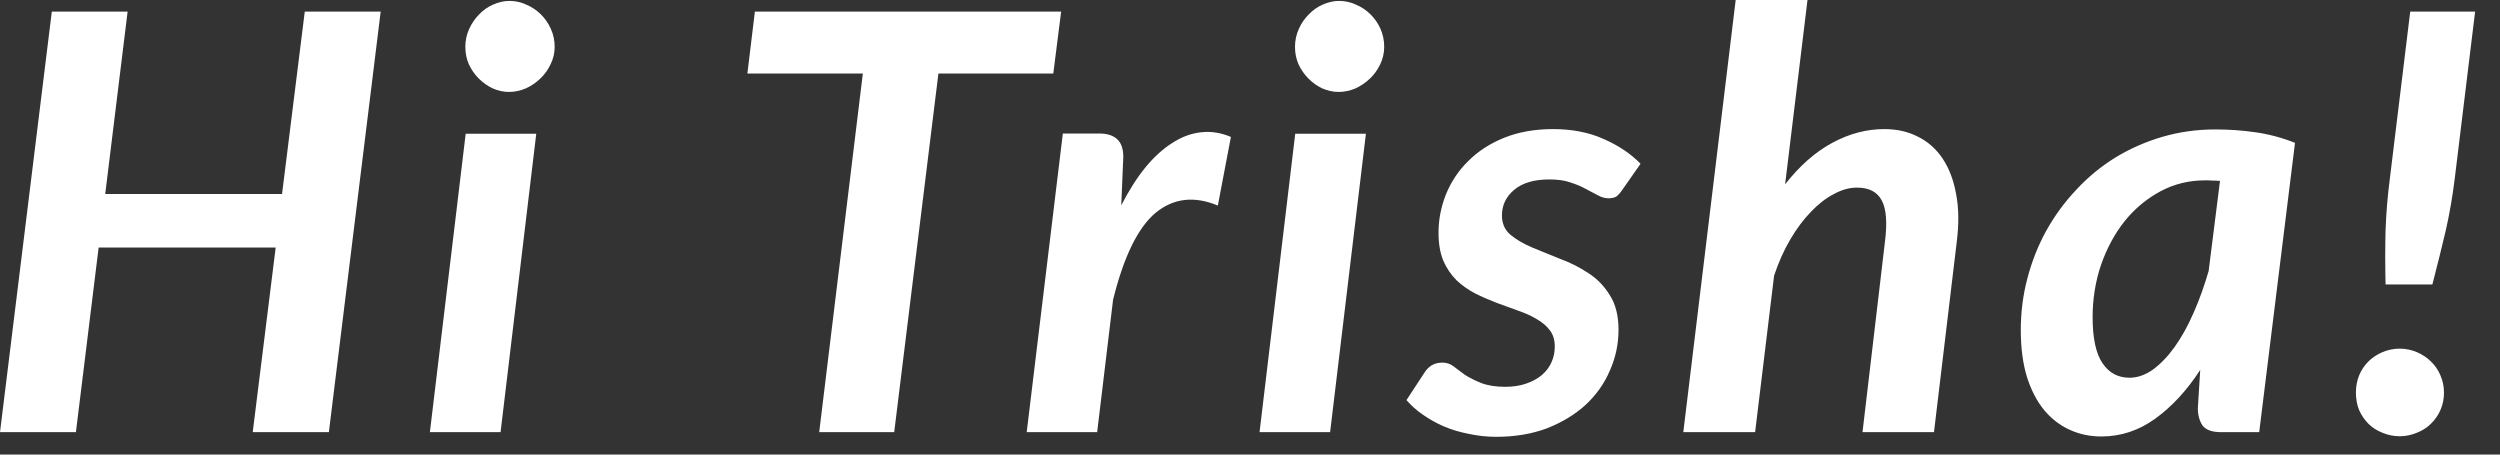 <?xml version="1.0" encoding="utf-8"?>
<svg xmlns="http://www.w3.org/2000/svg" fill="none" height="100%" overflow="visible" preserveAspectRatio="none" style="display: block;" viewBox="0 0 22 4" width="100%">
<rect x="0" y="0" width="22" height="4" fill="#333333" stroke="none"/>
<path d="M3.35 0.102L2.894 3.803H2.224L2.426 2.178H0.868L0.668 3.803H0L0.456 0.102H1.123L0.926 1.707H2.482L2.682 0.102H3.35ZM4.719 1.177L4.405 3.803H3.783L4.098 1.177H4.719ZM4.881 0.412C4.881 0.467 4.869 0.518 4.845 0.566C4.823 0.613 4.793 0.655 4.755 0.691C4.718 0.727 4.675 0.756 4.627 0.778C4.58 0.798 4.53 0.809 4.479 0.809C4.429 0.809 4.382 0.798 4.336 0.778C4.29 0.756 4.249 0.727 4.213 0.691C4.177 0.655 4.148 0.613 4.126 0.566C4.105 0.518 4.095 0.467 4.095 0.412C4.095 0.357 4.106 0.305 4.128 0.256C4.151 0.206 4.18 0.164 4.215 0.128C4.251 0.09 4.292 0.061 4.338 0.041C4.386 0.019 4.435 0.008 4.484 0.008C4.535 0.008 4.585 0.019 4.632 0.041C4.68 0.061 4.722 0.09 4.758 0.125C4.795 0.161 4.825 0.204 4.847 0.253C4.87 0.303 4.881 0.356 4.881 0.412ZM9.269 0.647H8.258L7.869 3.803H7.209L7.593 0.647H6.577L6.643 0.102H9.338L9.269 0.647ZM9.867 1.807C9.934 1.677 10.004 1.566 10.079 1.474C10.156 1.38 10.236 1.308 10.318 1.257C10.399 1.204 10.484 1.173 10.571 1.164C10.658 1.154 10.745 1.168 10.832 1.205L10.717 1.809C10.509 1.722 10.326 1.744 10.169 1.873C10.014 2.003 9.889 2.258 9.795 2.638L9.655 3.803H9.035L9.353 1.175H9.675C9.742 1.175 9.793 1.191 9.829 1.223C9.866 1.256 9.885 1.308 9.885 1.379L9.867 1.807ZM12.02 1.177L11.705 3.803H11.084L11.398 1.177H12.02ZM12.181 0.412C12.181 0.467 12.169 0.518 12.146 0.566C12.123 0.613 12.094 0.655 12.056 0.691C12.018 0.727 11.976 0.756 11.928 0.778C11.88 0.798 11.831 0.809 11.78 0.809C11.73 0.809 11.682 0.798 11.636 0.778C11.59 0.756 11.549 0.727 11.514 0.691C11.478 0.655 11.449 0.613 11.427 0.566C11.406 0.518 11.396 0.467 11.396 0.412C11.396 0.357 11.407 0.305 11.429 0.256C11.451 0.206 11.48 0.164 11.516 0.128C11.552 0.09 11.593 0.061 11.639 0.041C11.687 0.019 11.735 0.008 11.785 0.008C11.836 0.008 11.885 0.019 11.933 0.041C11.981 0.061 12.023 0.09 12.059 0.125C12.096 0.161 12.126 0.204 12.148 0.253C12.17 0.303 12.181 0.356 12.181 0.412ZM14.276 1.671C14.258 1.698 14.239 1.718 14.223 1.73C14.205 1.74 14.183 1.745 14.156 1.745C14.125 1.745 14.095 1.737 14.064 1.72C14.033 1.703 13.997 1.684 13.956 1.663C13.917 1.641 13.871 1.622 13.818 1.605C13.767 1.587 13.706 1.579 13.634 1.579C13.499 1.579 13.396 1.61 13.324 1.671C13.253 1.731 13.217 1.806 13.217 1.896C13.217 1.966 13.242 2.023 13.291 2.065C13.342 2.108 13.406 2.145 13.483 2.178C13.56 2.21 13.642 2.243 13.729 2.278C13.817 2.31 13.9 2.352 13.977 2.403C14.054 2.452 14.117 2.517 14.166 2.597C14.217 2.676 14.243 2.777 14.243 2.902C14.243 3.028 14.217 3.149 14.166 3.263C14.117 3.377 14.045 3.478 13.951 3.565C13.857 3.65 13.744 3.718 13.611 3.77C13.479 3.819 13.331 3.844 13.166 3.844C13.084 3.844 13.004 3.835 12.925 3.818C12.847 3.803 12.773 3.781 12.705 3.752C12.638 3.723 12.577 3.688 12.521 3.649C12.464 3.61 12.417 3.567 12.377 3.521L12.534 3.281C12.552 3.252 12.574 3.23 12.6 3.214C12.626 3.199 12.657 3.191 12.695 3.191C12.73 3.191 12.763 3.202 12.792 3.224C12.821 3.247 12.854 3.271 12.892 3.299C12.931 3.324 12.978 3.348 13.033 3.37C13.089 3.392 13.16 3.404 13.247 3.404C13.317 3.404 13.379 3.394 13.432 3.375C13.486 3.357 13.532 3.331 13.57 3.299C13.607 3.266 13.636 3.229 13.654 3.186C13.673 3.143 13.682 3.098 13.682 3.05C13.682 2.992 13.668 2.945 13.639 2.907C13.61 2.868 13.571 2.835 13.521 2.807C13.473 2.778 13.419 2.754 13.357 2.733C13.296 2.711 13.233 2.688 13.168 2.664C13.105 2.64 13.043 2.613 12.981 2.582C12.922 2.551 12.867 2.513 12.818 2.467C12.77 2.419 12.731 2.362 12.702 2.296C12.673 2.227 12.659 2.145 12.659 2.047C12.659 1.931 12.681 1.819 12.725 1.709C12.77 1.599 12.835 1.501 12.92 1.418C13.005 1.332 13.11 1.264 13.235 1.213C13.361 1.162 13.505 1.136 13.667 1.136C13.834 1.136 13.983 1.165 14.112 1.223C14.242 1.28 14.35 1.352 14.437 1.441L14.276 1.671ZM15.709 1.622C15.837 1.459 15.975 1.337 16.124 1.257C16.274 1.176 16.426 1.136 16.582 1.136C16.692 1.136 16.791 1.158 16.878 1.203C16.967 1.247 17.04 1.312 17.096 1.397C17.152 1.481 17.192 1.585 17.214 1.709C17.238 1.832 17.239 1.973 17.219 2.132L17.019 3.803H16.39L16.587 2.132C16.609 1.961 16.6 1.838 16.559 1.763C16.519 1.688 16.447 1.651 16.341 1.651C16.276 1.651 16.209 1.669 16.139 1.707C16.069 1.743 16.002 1.795 15.937 1.863C15.872 1.93 15.811 2.011 15.755 2.106C15.699 2.202 15.651 2.308 15.612 2.426L15.445 3.803H14.813L15.274 0H15.906L15.709 1.622ZM19.536 1.592C19.512 1.59 19.489 1.589 19.467 1.589C19.446 1.587 19.426 1.587 19.405 1.587C19.264 1.587 19.132 1.619 19.011 1.684C18.89 1.749 18.785 1.837 18.696 1.947C18.609 2.057 18.54 2.185 18.489 2.331C18.44 2.476 18.415 2.63 18.415 2.792C18.415 2.976 18.444 3.111 18.502 3.196C18.56 3.282 18.639 3.324 18.74 3.324C18.81 3.324 18.878 3.3 18.945 3.253C19.013 3.203 19.077 3.137 19.137 3.053C19.198 2.968 19.253 2.868 19.303 2.754C19.354 2.639 19.398 2.516 19.436 2.385L19.536 1.592ZM19.362 3.255C19.246 3.434 19.114 3.577 18.968 3.683C18.823 3.788 18.664 3.841 18.492 3.841C18.393 3.841 18.3 3.822 18.213 3.782C18.127 3.743 18.052 3.685 17.988 3.608C17.924 3.53 17.874 3.433 17.837 3.317C17.801 3.199 17.783 3.062 17.783 2.905C17.783 2.748 17.802 2.595 17.842 2.446C17.881 2.298 17.936 2.159 18.008 2.029C18.081 1.898 18.169 1.778 18.272 1.669C18.374 1.559 18.488 1.465 18.614 1.387C18.742 1.309 18.88 1.248 19.026 1.205C19.175 1.161 19.331 1.139 19.495 1.139C19.613 1.139 19.73 1.147 19.848 1.164C19.967 1.181 20.083 1.212 20.196 1.257L19.881 3.803H19.546C19.466 3.803 19.411 3.783 19.382 3.744C19.355 3.703 19.341 3.653 19.341 3.593L19.362 3.255ZM21.781 0.102L21.602 1.569C21.583 1.724 21.557 1.877 21.523 2.027C21.488 2.175 21.449 2.334 21.405 2.503H20.993C20.989 2.334 20.989 2.175 20.993 2.027C20.998 1.877 21.011 1.724 21.031 1.569L21.21 0.102H21.781ZM20.732 3.455C20.732 3.402 20.741 3.352 20.76 3.304C20.78 3.256 20.808 3.215 20.842 3.181C20.876 3.147 20.917 3.12 20.965 3.099C21.012 3.079 21.064 3.068 21.118 3.068C21.171 3.068 21.221 3.079 21.269 3.099C21.317 3.12 21.358 3.147 21.392 3.181C21.428 3.215 21.456 3.256 21.476 3.304C21.497 3.352 21.507 3.402 21.507 3.455C21.507 3.509 21.497 3.561 21.476 3.608C21.456 3.654 21.428 3.694 21.392 3.729C21.358 3.763 21.317 3.789 21.269 3.808C21.221 3.828 21.171 3.839 21.118 3.839C21.064 3.839 21.012 3.828 20.965 3.808C20.917 3.789 20.876 3.763 20.842 3.729C20.808 3.694 20.78 3.654 20.76 3.608C20.741 3.561 20.732 3.509 20.732 3.455Z" fill="white" id="Vector"/>
</svg>